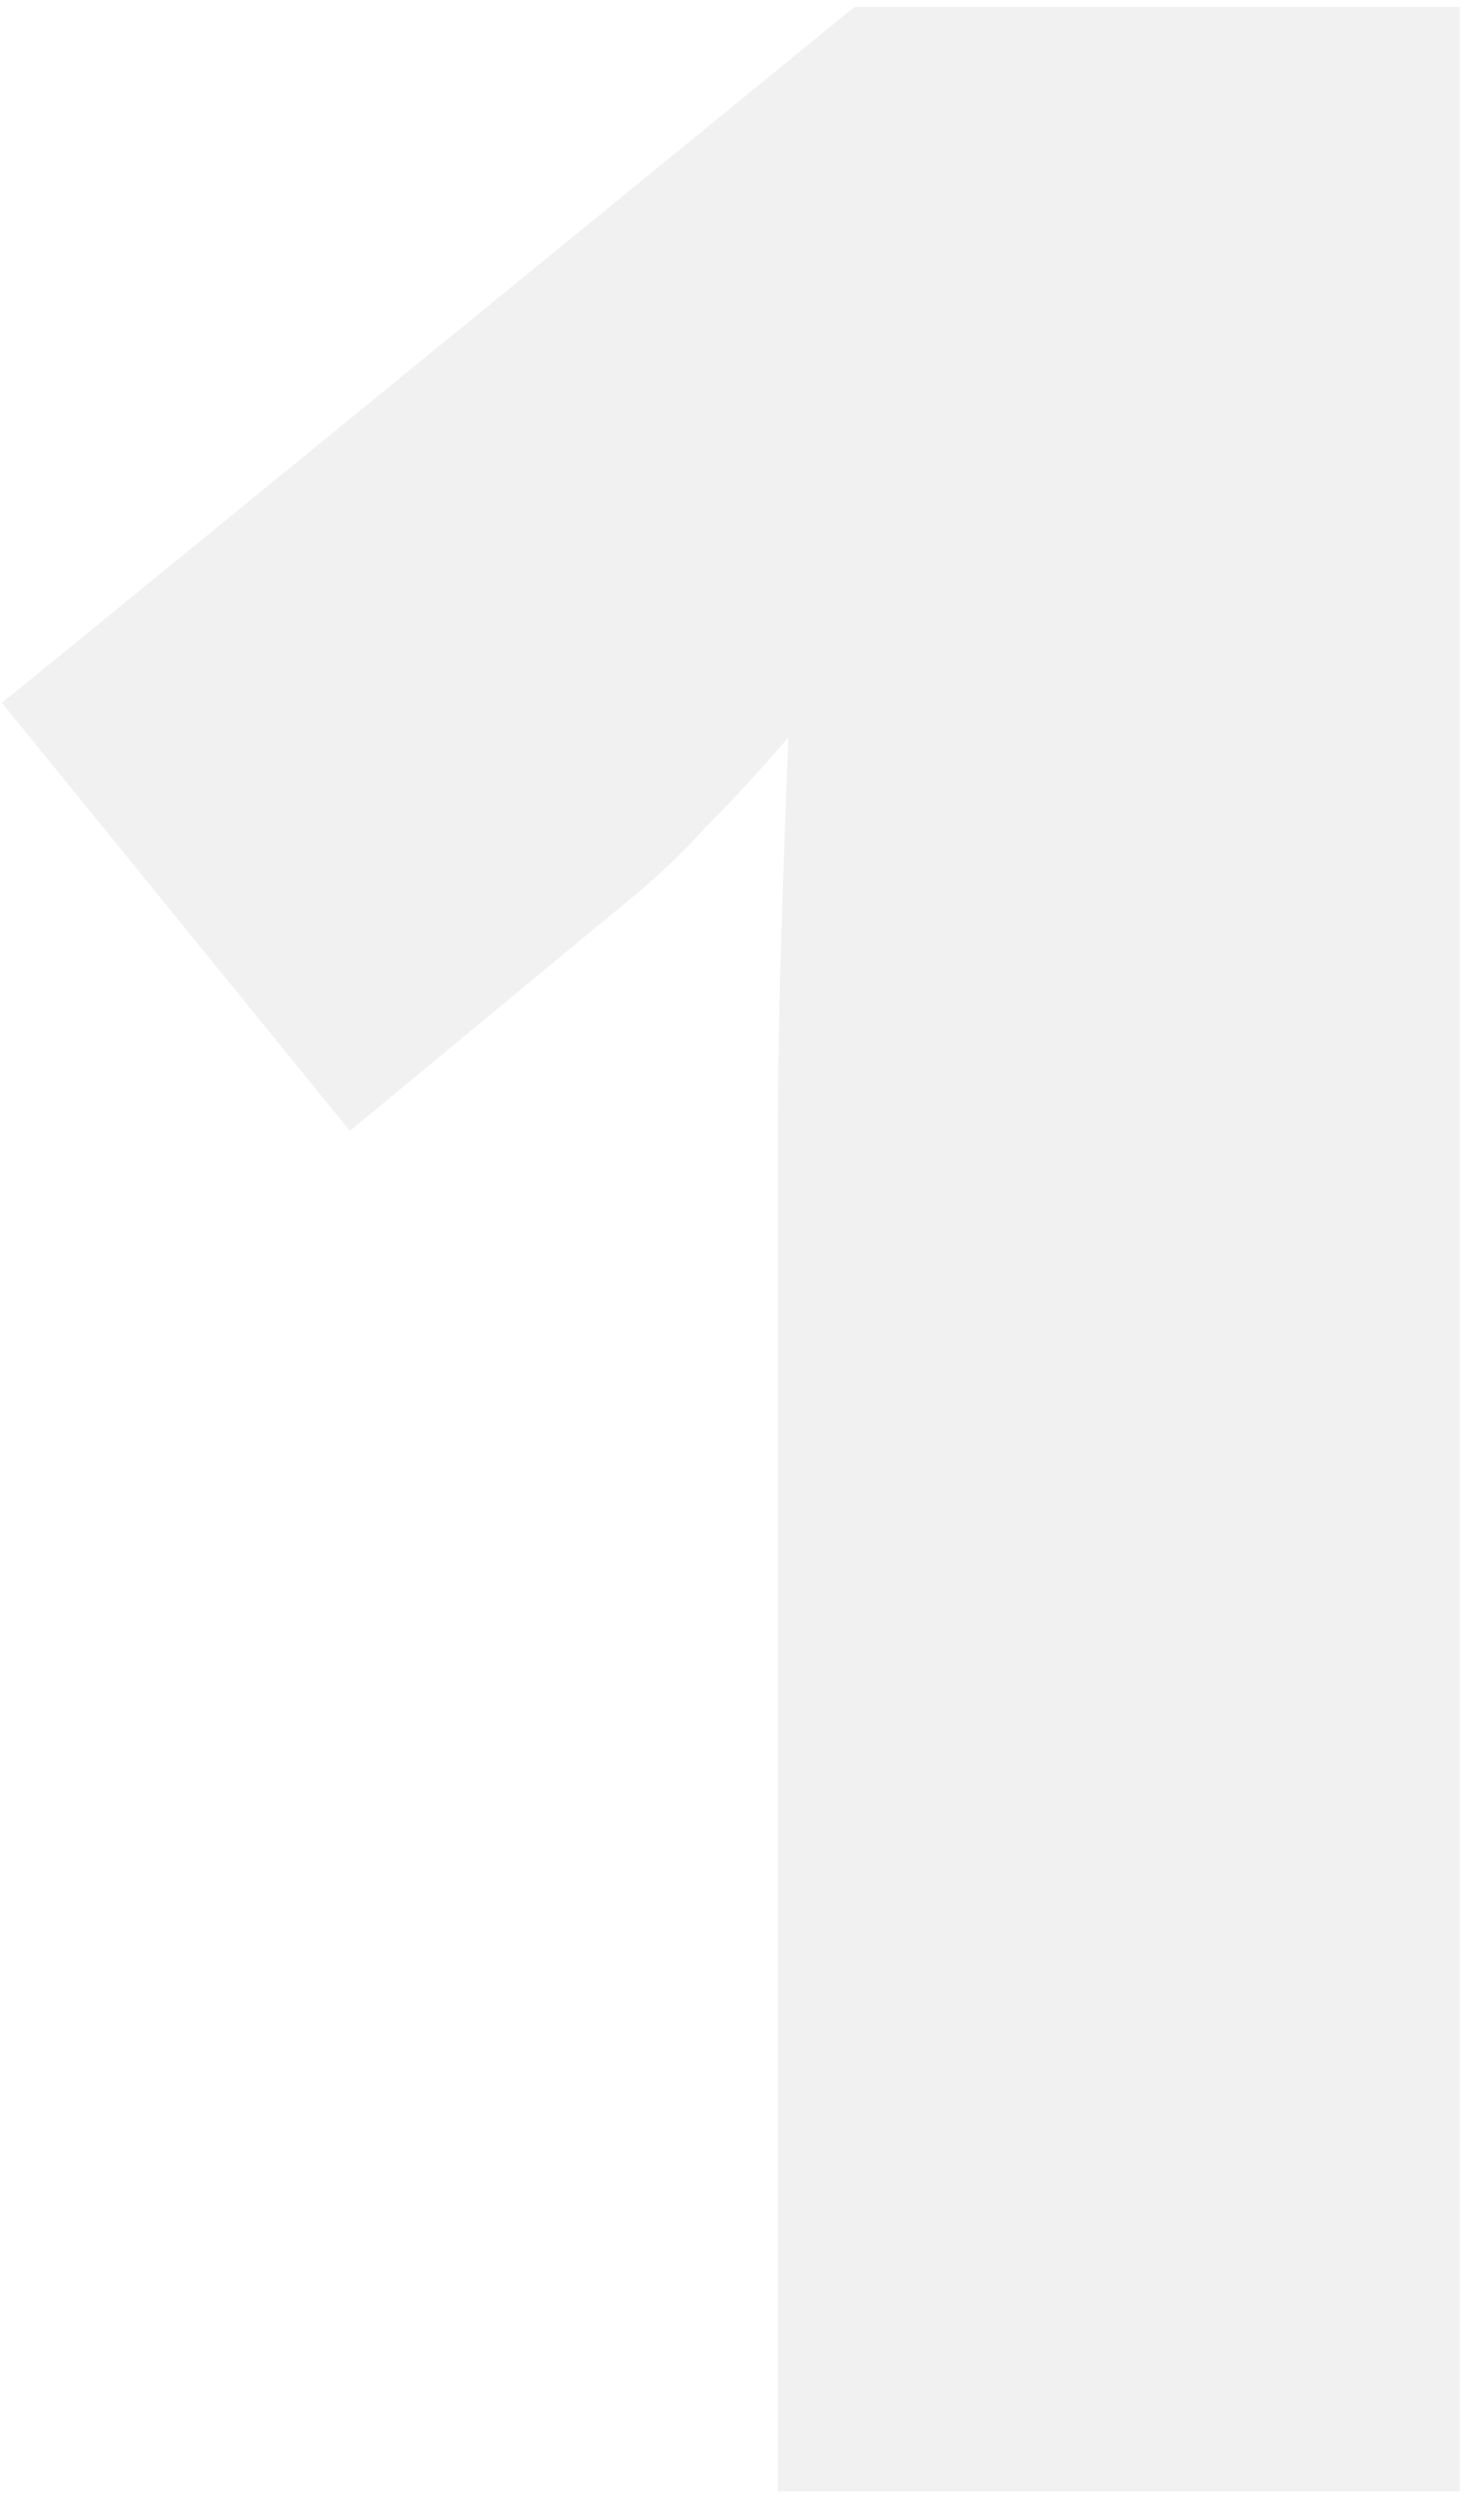 <svg xmlns="http://www.w3.org/2000/svg" width="95" height="161" viewBox="0 0 95 161" fill="none"><path opacity="0.06" d="M94.019 160.452H50.097V81.349C50.097 79.855 50.097 77.165 50.097 73.281C50.097 69.397 50.172 65.065 50.321 60.284C50.471 55.504 50.62 51.246 50.769 47.511C48.827 49.752 47.034 51.694 45.391 53.337C43.897 54.981 42.329 56.475 40.685 57.819L22.534 72.833L0.125 45.27L55.027 0.452H94.019V160.452Z" fill="#191919"></path></svg>